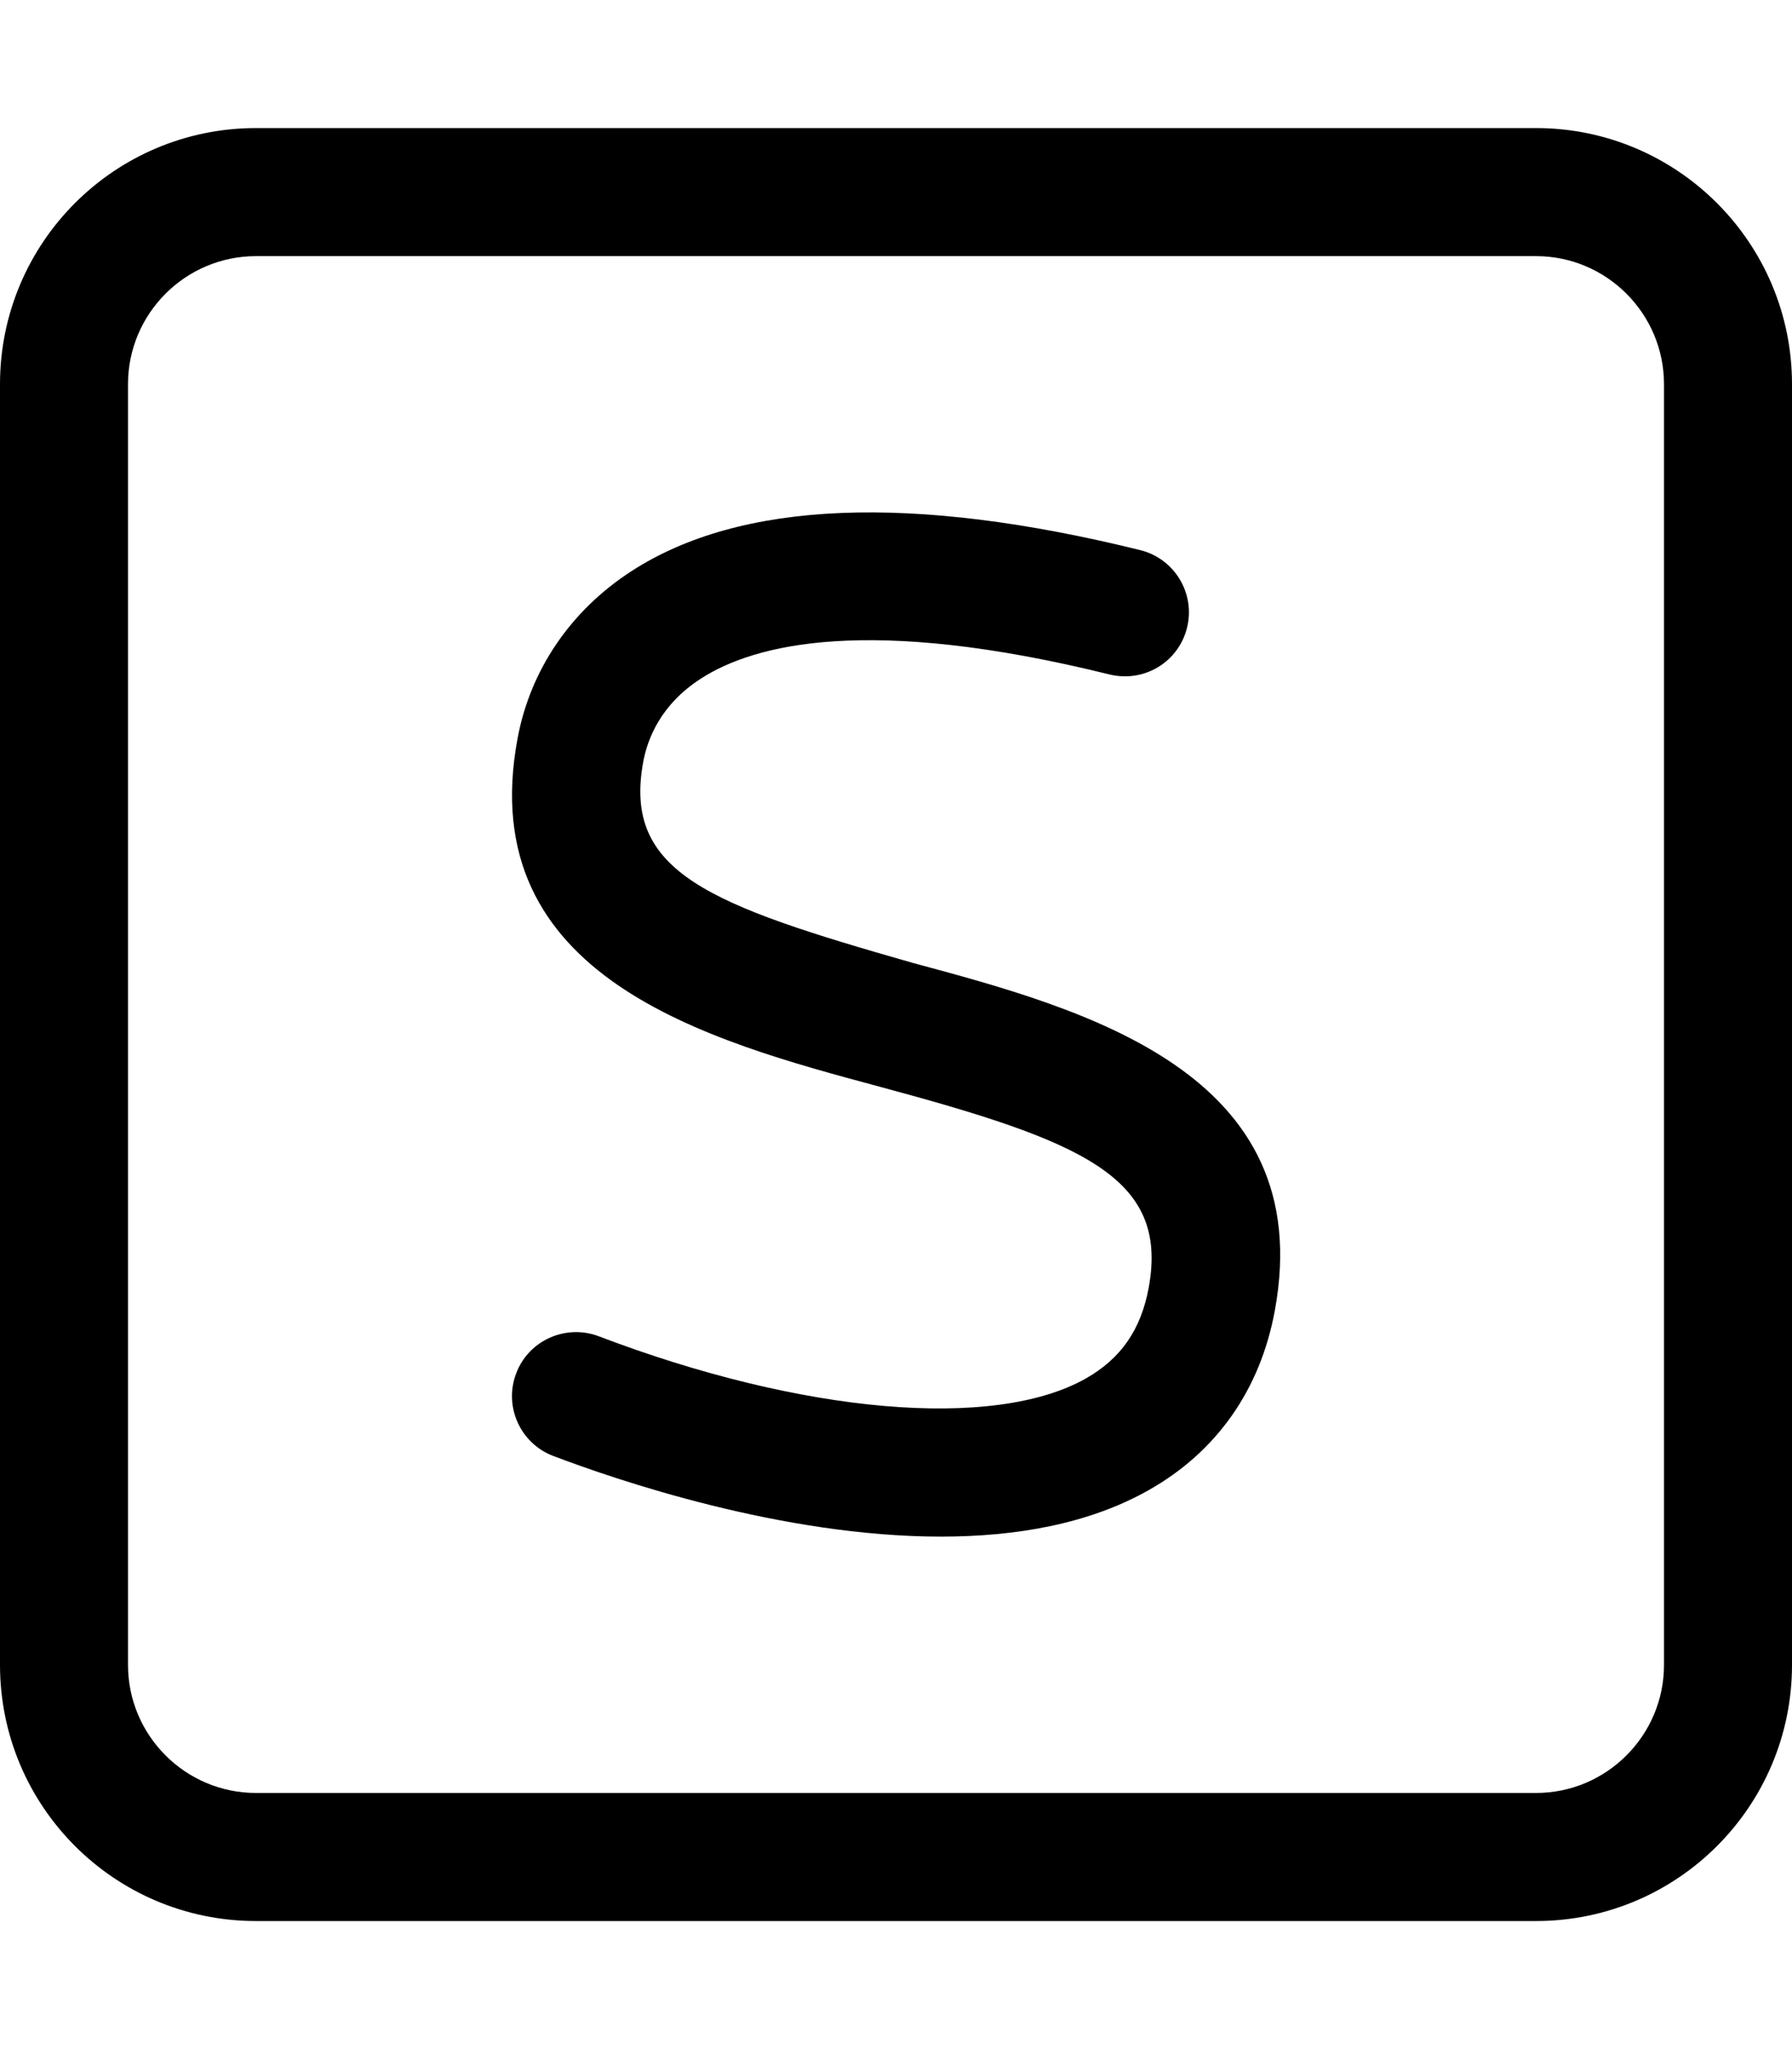 <svg xmlns="http://www.w3.org/2000/svg" viewBox="0 0 448 512"><!--! Font Awesome Pro 6.0.0 by @fontawesome - https://fontawesome.com License - https://fontawesome.com/license (Commercial License) Copyright 2022 Fonticons, Inc. --><path d="M384 32H64C28.65 32 0 60.65 0 96v320c0 35.35 28.65 64 64 64h320c35.35 0 64-28.65 64-64V96C448 60.65 419.3 32 384 32zM416 416c0 17.64-14.36 32-32 32H64c-17.64 0-32-14.36-32-32V96c0-17.64 14.36-32 32-32h320c17.64 0 32 14.36 32 32V416zM228.2 240.6C177.4 226.1 155.7 218.1 160.8 190.4c1.094-5.953 4.469-14.41 14.38-20.81c13.41-8.672 42.06-15.94 102.2-1.062c8.719 2.094 17.25-3.125 19.38-11.69c2.125-8.578-3.125-17.25-11.69-19.38c-57.16-14.11-99.94-12.39-127.2 5.25c-15.22 9.844-25.34 24.73-28.5 41.92C118.3 244.2 177 260 219.8 271.5c50.78 13.66 72.47 22.53 67.38 50.22c-1.938 10.55-6.969 17.78-15.81 22.77c-23.06 12.92-70.81 8.766-121.7-10.61c-8.188-3.094-17.5 .984-20.62 9.266c-3.156 8.25 1 17.5 9.25 20.64c15.66 5.953 57.13 20.16 96.94 20.16c18.59 0 36.81-3.094 51.84-11.56c17.06-9.594 27.97-25.11 31.62-44.88C329.7 267.9 271 252.1 228.2 240.6z"/></svg>
